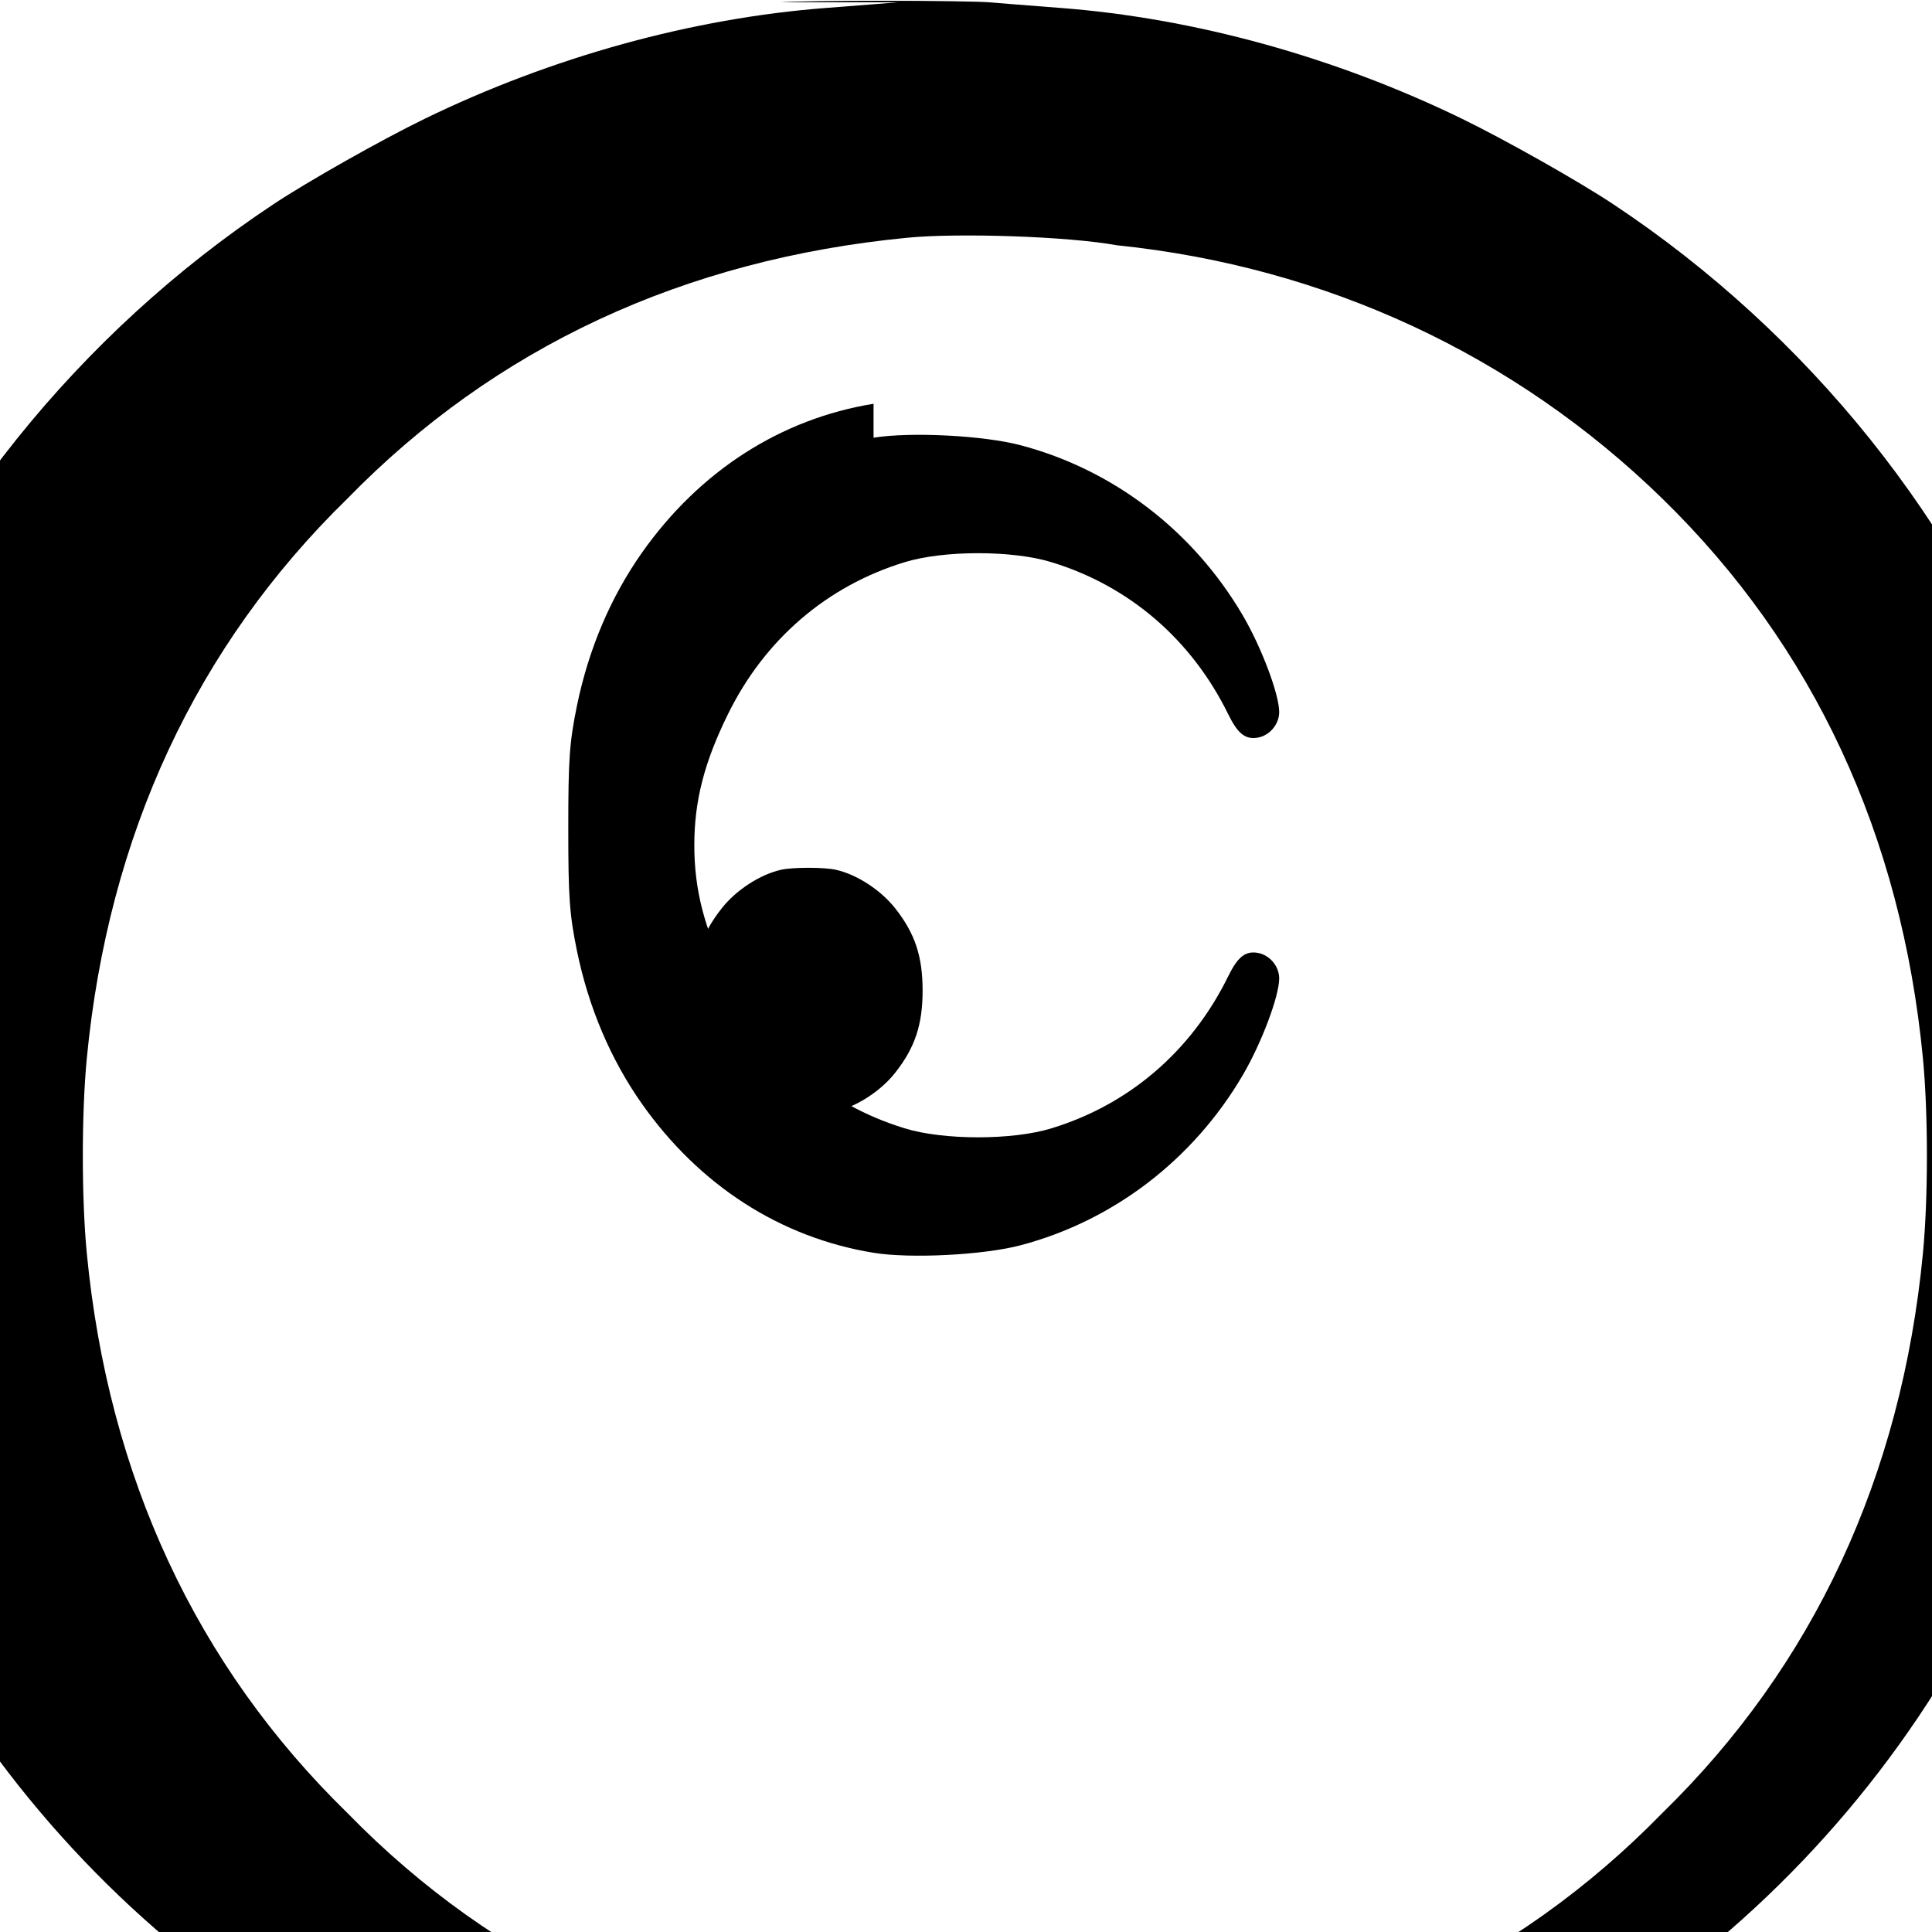 <?xml version="1.0" standalone="no"?>
<!DOCTYPE svg PUBLIC "-//W3C//DTD SVG 20010904//EN"
 "http://www.w3.org/TR/2001/REC-SVG-20010904/DTD/svg10.dtd">
<svg version="1.0" xmlns="http://www.w3.org/2000/svg"
 width="512pt" height="512pt" viewBox="0 0 512 512"
 preserveAspectRatio="xMidYMid meet">
<g transform="translate(0,512) scale(0.1,-0.1)"
fill="#000000" stroke="none">
<path d="M2380 5114 c-25 -2 -110 -9 -190 -15 -355 -27 -728 -130 -1065 -294
-115 -56 -308 -165 -400 -226 -517 -343 -922 -848 -1126 -1404 -103 -281 -154
-533 -170 -840 -23 -432 48 -850 212 -1250 369 -900 1166 -1551 2124 -1739
281 -55 432 -70 735 -70 303 0 454 15 735 70 958 188 1755 839 2124 1739 164
400 235 818 212 1250 -16 307 -67 559 -170 840 -204 556 -609 1061 -1126 1404
-92 61 -285 170 -400 226 -337 164 -710 267 -1065 294 -80 6 -165 13 -190 15
-25 2 -148 4 -275 4 -126 0 -251 -2 -275 -4z m580 -644 c553 -57 1054 -290
1445 -671 401 -391 634 -892 691 -1484 14 -146 14 -370 0 -516 -57 -592 -290
-1093 -691 -1484 -391 -401 -892 -634 -1484 -691 -146 -14 -370 -14 -516 0
-592 57 -1093 290 -1484 691 -401 391 -634 892 -691 1484 -14 146 -14 370 0
516 57 592 290 1093 691 1484 391 401 892 634 1484 691 132 13 423 4 555 -20z"/>
<path d="M2315 4050 c-246 -40 -461 -178 -614 -395 -83 -118 -141 -255 -172
-405 -20 -98 -23 -143 -23 -325 0 -182 3 -227 23 -325 31 -150 89 -287 172
-405 153 -217 368 -355 614 -395 98 -16 292 -6 390 20 246 65 457 227 588 450
50 85 97 210 97 257 0 33 -26 63 -58 68 -32 5 -52 -11 -77 -62 -97 -198 -262
-340 -468 -403 -103 -32 -287 -32 -390 0 -206 63 -371 205 -468 403 -63 128
-89 230 -89 347 0 117 26 219 89 347 97 198 262 340 468 403 103 32 287 32
390 0 206 -63 371 -205 468 -403 25 -51 45 -67 77 -62 32 5 58 35 58 68 0 47
-47 172 -97 257 -131 223 -342 385 -588 450 -98 26 -292 36 -390 20z"/>
<path d="M2070 2815 c-55 -12 -120 -54 -158 -103 -52 -66 -72 -127 -72 -217 0
-90 20 -151 72 -217 38 -49 103 -91 158 -103 30 -7 115 -7 145 0 55 12 120
54 158 103 52 66 72 127 72 217 0 90 -20 151 -72 217 -38 49 -103 91 -158
103 -30 7 -115 7 -145 0z"/>
</g>
</svg>
